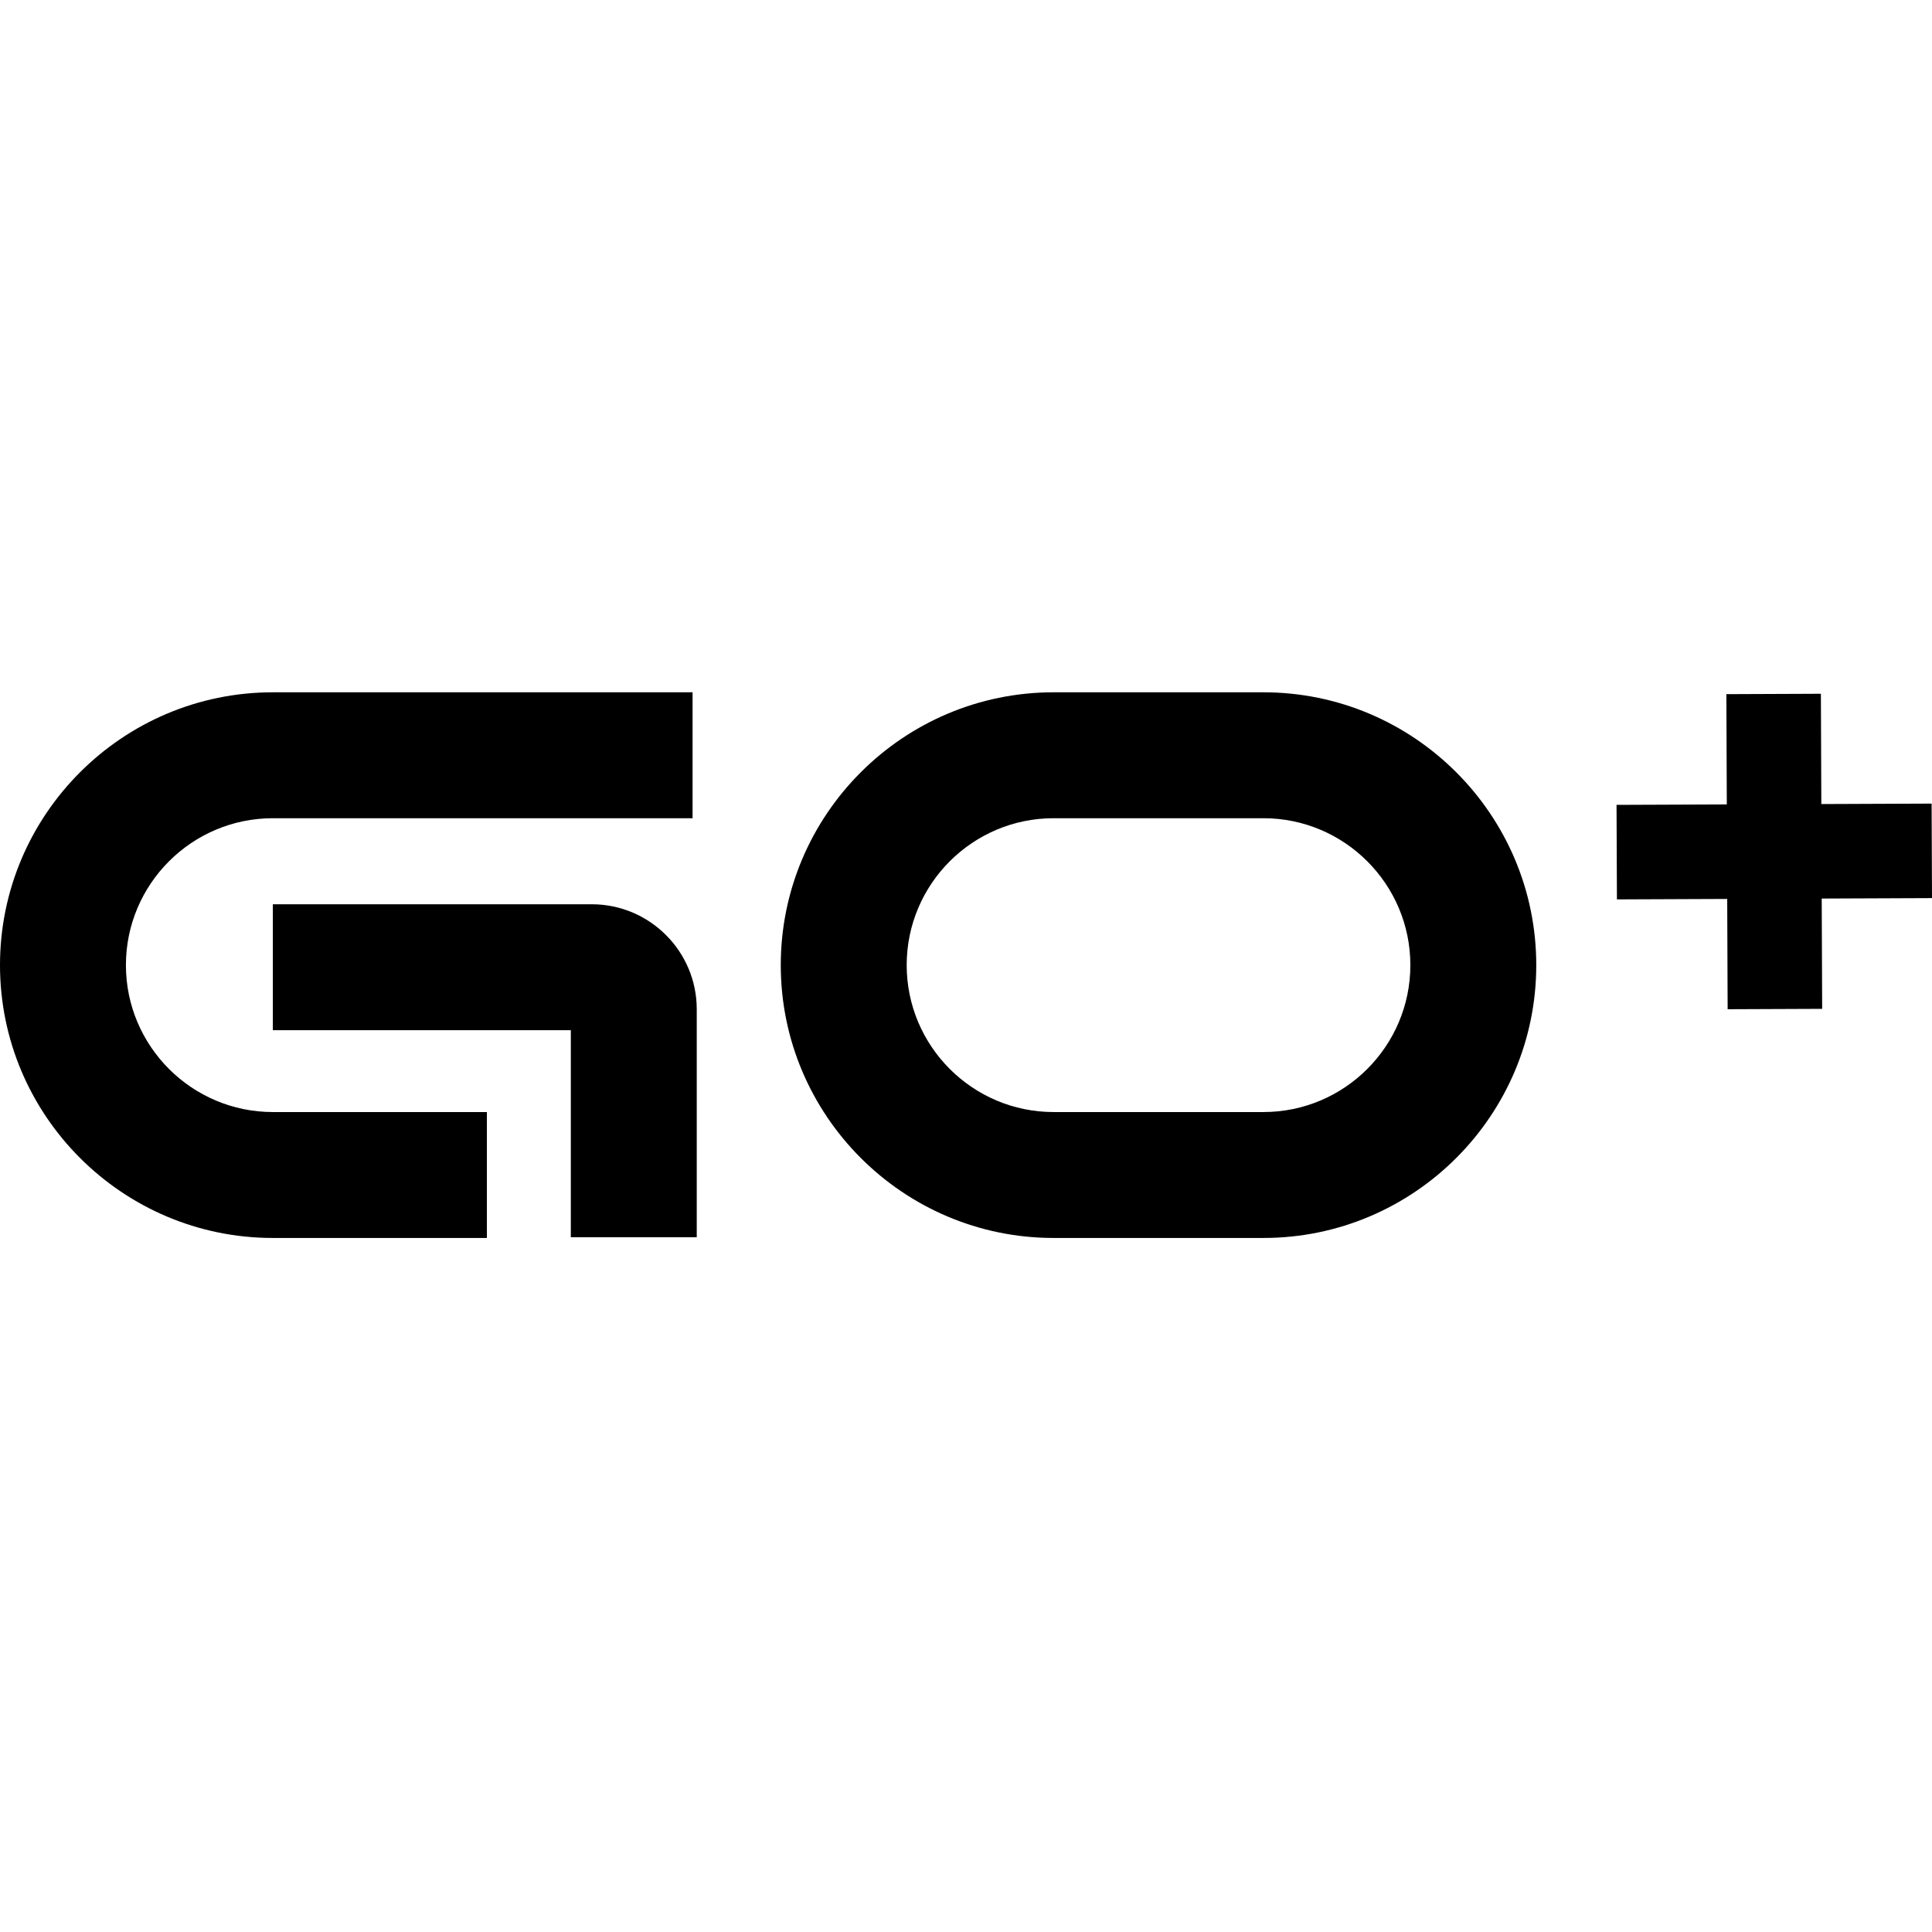 <svg width="120" height="120" viewBox="0 0 120 120" xmlns="http://www.w3.org/2000/svg">
  <g transform="translate(0, 43)">
    <path d="M43.017,0 L43.017,7.821 L16.947,7.821 C11.915,7.821 7.821,11.915 7.821,16.946 C7.821,21.977 11.915,26.071 16.947,26.071 L30.242,26.071 L30.242,33.892 L16.947,33.892 C7.602,33.892 0,26.289 0,16.945 C0,7.602 7.602,0 16.947,0 L43.017,0 Z M78.475,2.84217094e-14 C87.82,2.84217094e-14 95.42,7.602 95.42,16.945 C95.42,26.29 87.819,33.892 78.475,33.892 L65.44,33.892 C56.096,33.892 48.495,26.289 48.495,16.945 C48.495,7.602 56.096,2.84217094e-14 65.44,2.84217094e-14 L78.475,2.84217094e-14 Z M36.759,13.166 C40.352,13.166 43.276,16.09 43.276,19.684 L43.276,33.849 L35.455,33.849 L35.455,20.987 L16.947,20.987 L16.947,13.166 L36.759,13.166 Z M78.475,7.821 L65.44,7.821 C60.408,7.821 56.316,11.915 56.316,16.945 C56.316,21.977 60.409,26.071 65.44,26.071 L78.475,26.071 C83.507,26.071 87.6,21.977 87.6,16.945 C87.6,11.915 83.507,7.821 78.475,7.821 Z M113.099,0.091 L113.126,6.941 L119.976,6.913 L120,12.783 L113.15,12.811 L113.178,19.661 L107.307,19.685 L107.28,12.835 L100.43,12.863 L100.406,6.992 L107.255,6.965 L107.228,0.115 L113.099,0.091 Z"/>
  </g>
</svg>